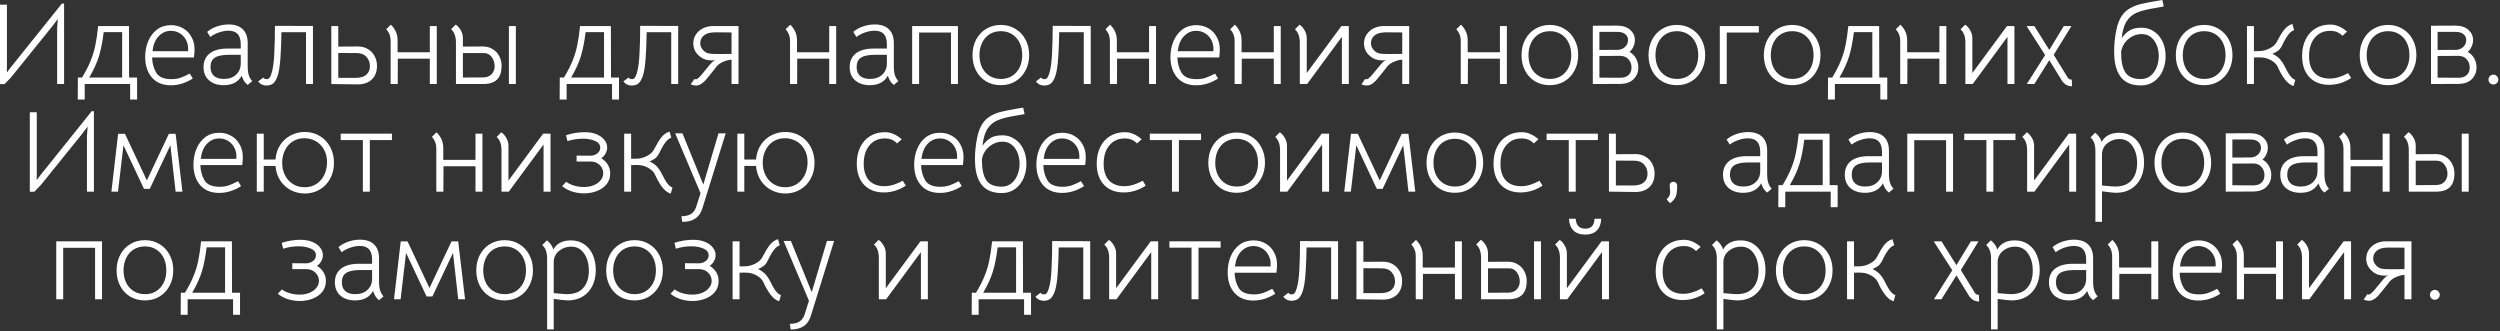 <?xml version="1.0" encoding="UTF-8"?> <svg xmlns="http://www.w3.org/2000/svg" width="604" height="80" viewBox="0 0 604 80" fill="none"><rect x="0" y="0" width="604" height="80" fill="#333333" stroke="none"/><path d="M15.483 20.3H13.803V6.804L13.971 4.592L12.515 6.496L2.659 18.704L1.091 20.328H-0.001V1.12H1.679V16.128L1.651 17.528L2.603 16.268L14.951 0.868H15.483V20.3ZM31.441 24.052V20.3H20.465V24.052H18.785L18.813 18.732H19.821C20.736 17.22 21.436 15.848 21.921 14.616C22.425 13.384 22.799 12.143 23.041 10.892C23.303 9.641 23.527 8.11 23.713 6.3H31.161L31.189 18.732H33.121V24.052H31.441ZM25.057 7.756C24.777 10.033 24.395 11.975 23.909 13.58C23.424 15.166 22.64 16.884 21.557 18.732H29.509V7.756H25.057ZM36.752 13.888C36.77 15.194 37.088 16.398 37.704 17.5C38.32 18.582 39.552 19.124 41.4 19.124C42.165 19.124 42.874 19.021 43.528 18.816C44.181 18.592 44.956 18.247 45.852 17.78L46.58 18.956C45.833 19.46 45.002 19.861 44.088 20.16C43.173 20.459 42.24 20.608 41.288 20.608C39.328 20.608 37.797 19.983 36.696 18.732C35.613 17.462 35.072 15.801 35.072 13.748C35.072 12.385 35.315 11.125 35.8 9.968C36.285 8.792 36.995 7.849 37.928 7.14C38.88 6.43 40.009 6.076 41.316 6.076C42.398 6.076 43.369 6.328 44.228 6.832C45.087 7.317 45.758 8.008 46.244 8.904C46.748 9.781 47 10.78 47 11.9C47 12.198 46.99 12.469 46.972 12.712C46.953 12.936 46.934 13.132 46.916 13.3L46.86 13.888H36.752ZM45.432 12.376C45.45 12.245 45.46 12.059 45.46 11.816C45.46 10.976 45.273 10.229 44.9 9.576C44.526 8.904 44.023 8.381 43.388 8.008C42.753 7.634 42.053 7.448 41.288 7.448C40.149 7.448 39.169 7.877 38.348 8.736C37.526 9.576 37.023 10.789 36.836 12.376H45.432ZM59.844 20.524C59.489 20.244 59.2 19.936 58.976 19.6C58.771 19.264 58.575 18.825 58.388 18.284C58.015 19.012 57.455 19.581 56.708 19.992C55.98 20.384 55.093 20.58 54.048 20.58C52.573 20.58 51.388 20.188 50.492 19.404C49.615 18.62 49.176 17.556 49.176 16.212C49.176 14.793 49.671 13.692 50.66 12.908C51.668 12.124 53.087 11.732 54.916 11.732H58.164V10.724C58.164 9.604 57.921 8.773 57.436 8.232C56.951 7.69 56.204 7.42 55.196 7.42C54.449 7.42 53.684 7.56 52.9 7.84C52.116 8.101 51.416 8.465 50.8 8.932L50.044 7.7C50.735 7.121 51.528 6.682 52.424 6.384C53.339 6.066 54.272 5.908 55.224 5.908C56.736 5.908 57.884 6.3 58.668 7.084C59.452 7.849 59.844 8.96 59.844 10.416V16.268C59.844 17.705 60.208 18.816 60.936 19.6L59.844 20.524ZM54.076 19.068C55.327 19.068 56.316 18.723 57.044 18.032C57.791 17.341 58.164 16.445 58.164 15.344V13.244H55.308C53.721 13.244 52.583 13.477 51.892 13.944C51.201 14.392 50.856 15.139 50.856 16.184C50.856 17.117 51.136 17.836 51.696 18.34C52.256 18.825 53.049 19.068 54.076 19.068ZM64.355 20.664C63.534 20.664 62.871 20.337 62.367 19.684L63.599 18.732C63.805 18.993 64.066 19.124 64.383 19.124C64.701 19.124 64.943 19.021 65.111 18.816C65.279 18.592 65.438 18.247 65.587 17.78C65.942 16.66 66.166 15.082 66.259 13.048C66.371 11.013 66.427 8.745 66.427 6.244L75.611 6.272V20.3H73.931V7.784H67.995C67.977 9.725 67.902 11.713 67.771 13.748C67.641 15.783 67.417 17.285 67.099 18.256C66.838 19.058 66.502 19.665 66.091 20.076C65.681 20.468 65.102 20.664 64.355 20.664ZM81.728 6.3V11.256L86.6 11.228C87.496 11.246 88.28 11.47 88.952 11.9C89.624 12.31 90.147 12.87 90.52 13.58C90.893 14.289 91.08 15.073 91.08 15.932C91.08 17.351 90.641 18.461 89.764 19.264C88.905 20.048 87.729 20.421 86.236 20.384L80.048 20.3V6.3H81.728ZM86.068 18.816C87.188 18.779 88.019 18.508 88.56 18.004C89.101 17.481 89.372 16.809 89.372 15.988C89.372 15.111 89.092 14.364 88.532 13.748C87.972 13.113 87.151 12.805 86.068 12.824L81.728 12.796V18.816H86.068ZM105.525 20.3H103.845V14.168H96.117L96.089 20.3H94.381V9.772C94.381 8.764 94.026 7.858 93.317 7.056L94.437 5.964C94.997 6.524 95.407 7.112 95.669 7.728C95.93 8.344 96.061 9.016 96.061 9.744V12.628H103.845V6.3H105.525V20.3ZM110.157 10.304C110.157 8.829 109.765 7.746 108.981 7.056L110.101 5.936C110.549 6.216 110.951 6.664 111.305 7.28C111.66 7.877 111.837 8.521 111.837 9.212V11.256L116.709 11.228C117.587 11.228 118.361 11.443 119.033 11.872C119.724 12.283 120.256 12.852 120.629 13.58C121.003 14.289 121.189 15.073 121.189 15.932C121.189 17.369 120.825 18.461 120.097 19.208C119.369 19.936 118.268 20.3 116.793 20.3H110.157V10.304ZM122.953 6.3H124.633V20.3H122.953V6.3ZM116.709 18.704C117.605 18.704 118.296 18.442 118.781 17.92C119.267 17.378 119.509 16.735 119.509 15.988C119.509 15.185 119.276 14.457 118.809 13.804C118.343 13.15 117.727 12.824 116.961 12.824H111.837V18.732L116.709 18.704ZM147.871 24.052V20.3H136.895V24.052H135.215L135.243 18.732H136.251C137.166 17.22 137.866 15.848 138.351 14.616C138.855 13.384 139.228 12.143 139.471 10.892C139.732 9.641 139.956 8.11 140.143 6.3H147.591L147.619 18.732H149.551V24.052H147.871ZM141.487 7.756C141.207 10.033 140.824 11.975 140.339 13.58C139.854 15.166 139.07 16.884 137.987 18.732H145.939V7.756H141.487ZM152.594 20.664C151.772 20.664 151.11 20.337 150.606 19.684L151.838 18.732C152.043 18.993 152.304 19.124 152.622 19.124C152.939 19.124 153.182 19.021 153.35 18.816C153.518 18.592 153.676 18.247 153.826 17.78C154.18 16.66 154.404 15.082 154.498 13.048C154.61 11.013 154.666 8.745 154.666 6.244L163.85 6.272V20.3H162.17V7.784H156.234C156.215 9.725 156.14 11.713 156.01 13.748C155.879 15.783 155.655 17.285 155.338 18.256C155.076 19.058 154.74 19.665 154.33 20.076C153.919 20.468 153.34 20.664 152.594 20.664ZM168.23 20.664C168.006 20.664 167.764 20.636 167.502 20.58C167.241 20.524 167.036 20.449 166.886 20.356L167.782 19.068C167.913 19.161 168.062 19.189 168.23 19.152C168.473 19.096 168.856 18.779 169.378 18.2C169.808 17.715 170.2 17.238 170.554 16.772C171.338 15.801 171.861 15.194 172.122 14.952C172.328 14.765 172.57 14.634 172.85 14.56C172.72 14.56 172.384 14.569 171.842 14.588C171.32 14.588 170.797 14.504 170.274 14.336C169.77 14.149 169.294 13.851 168.846 13.44C168.398 13.048 168.062 12.6 167.838 12.096C167.614 11.573 167.502 11.032 167.502 10.472C167.502 9.445 167.848 8.558 168.538 7.812C169.36 6.934 170.461 6.43 171.842 6.3H178.422V20.3H176.742V14.42C176.238 14.42 175.613 14.569 174.866 14.868C174.12 15.166 173.541 15.559 173.13 16.044L172.514 16.856C172.29 17.136 171.898 17.621 171.338 18.312C170.778 19.003 170.386 19.46 170.162 19.684C169.472 20.337 168.828 20.664 168.23 20.664ZM169.658 11.844C170.05 12.385 170.526 12.73 171.086 12.88C171.665 13.011 172.514 13.066 173.634 13.048L176.742 13.02V7.84L173.578 7.812C172.757 7.793 172.132 7.821 171.702 7.896C171.273 7.952 170.9 8.064 170.582 8.232C170.116 8.474 169.761 8.792 169.518 9.184C169.294 9.576 169.182 9.996 169.182 10.444C169.182 10.948 169.341 11.415 169.658 11.844ZM202.021 20.3H200.341V14.168H192.613L192.585 20.3H190.877V9.772C190.877 8.764 190.522 7.858 189.813 7.056L190.933 5.964C191.493 6.524 191.903 7.112 192.165 7.728C192.426 8.344 192.557 9.016 192.557 9.744V12.628H200.341V6.3H202.021V20.3ZM215.949 20.524C215.595 20.244 215.305 19.936 215.081 19.6C214.876 19.264 214.68 18.825 214.493 18.284C214.12 19.012 213.56 19.581 212.813 19.992C212.085 20.384 211.199 20.58 210.153 20.58C208.679 20.58 207.493 20.188 206.597 19.404C205.72 18.62 205.281 17.556 205.281 16.212C205.281 14.793 205.776 13.692 206.765 12.908C207.773 12.124 209.192 11.732 211.021 11.732H214.269V10.724C214.269 9.604 214.027 8.773 213.541 8.232C213.056 7.69 212.309 7.42 211.301 7.42C210.555 7.42 209.789 7.56 209.005 7.84C208.221 8.101 207.521 8.465 206.905 8.932L206.149 7.7C206.84 7.121 207.633 6.682 208.529 6.384C209.444 6.066 210.377 5.908 211.329 5.908C212.841 5.908 213.989 6.3 214.773 7.084C215.557 7.849 215.949 8.96 215.949 10.416V16.268C215.949 17.705 216.313 18.816 217.041 19.6L215.949 20.524ZM210.181 19.068C211.432 19.068 212.421 18.723 213.149 18.032C213.896 17.341 214.269 16.445 214.269 15.344V13.244H211.413C209.827 13.244 208.688 13.477 207.997 13.944C207.307 14.392 206.961 15.139 206.961 16.184C206.961 17.117 207.241 17.836 207.801 18.34C208.361 18.825 209.155 19.068 210.181 19.068ZM231.437 20.3H229.757V7.868H222.057V20.3H220.377V6.3H231.437V20.3ZM241.788 20.58C240.463 20.58 239.277 20.272 238.232 19.656C237.205 19.04 236.403 18.181 235.824 17.08C235.245 15.979 234.956 14.728 234.956 13.328C234.956 11.928 235.245 10.677 235.824 9.576C236.421 8.456 237.233 7.588 238.26 6.972C239.305 6.337 240.491 6.02 241.816 6.02C243.123 6.02 244.289 6.337 245.316 6.972C246.361 7.588 247.173 8.446 247.752 9.548C248.349 10.649 248.648 11.9 248.648 13.3C248.648 14.7 248.349 15.95 247.752 17.052C247.173 18.153 246.361 19.021 245.316 19.656C244.289 20.272 243.113 20.58 241.788 20.58ZM241.816 19.068C243.365 19.068 244.607 18.536 245.54 17.472C246.492 16.408 246.968 15.017 246.968 13.3C246.968 12.161 246.753 11.162 246.324 10.304C245.895 9.426 245.288 8.745 244.504 8.26C243.72 7.774 242.824 7.532 241.816 7.532C240.789 7.532 239.884 7.774 239.1 8.26C238.316 8.745 237.709 9.436 237.28 10.332C236.851 11.209 236.636 12.208 236.636 13.328C236.636 14.448 236.851 15.447 237.28 16.324C237.709 17.183 238.316 17.855 239.1 18.34C239.884 18.825 240.789 19.068 241.816 19.068ZM252.262 20.664C251.44 20.664 250.778 20.337 250.274 19.684L251.506 18.732C251.711 18.993 251.972 19.124 252.29 19.124C252.607 19.124 252.85 19.021 253.018 18.816C253.186 18.592 253.344 18.247 253.494 17.78C253.848 16.66 254.072 15.082 254.166 13.048C254.278 11.013 254.334 8.745 254.334 6.244L263.518 6.272V20.3H261.838V7.784H255.902C255.883 9.725 255.808 11.713 255.678 13.748C255.547 15.783 255.323 17.285 255.006 18.256C254.744 19.058 254.408 19.665 253.998 20.076C253.587 20.468 253.008 20.664 252.262 20.664ZM279.294 20.3H277.614V14.168H269.886L269.858 20.3H268.15V9.772C268.15 8.764 267.796 7.858 267.086 7.056L268.206 5.964C268.766 6.524 269.177 7.112 269.438 7.728C269.7 8.344 269.83 9.016 269.83 9.744V12.628H277.614V6.3H279.294V20.3ZM284.459 13.888C284.478 15.194 284.795 16.398 285.411 17.5C286.027 18.582 287.259 19.124 289.107 19.124C289.872 19.124 290.582 19.021 291.235 18.816C291.888 18.592 292.663 18.247 293.559 17.78L294.287 18.956C293.54 19.46 292.71 19.861 291.795 20.16C290.88 20.459 289.947 20.608 288.995 20.608C287.035 20.608 285.504 19.983 284.403 18.732C283.32 17.462 282.779 15.801 282.779 13.748C282.779 12.385 283.022 11.125 283.507 9.968C283.992 8.792 284.702 7.849 285.635 7.14C286.587 6.43 287.716 6.076 289.023 6.076C290.106 6.076 291.076 6.328 291.935 6.832C292.794 7.317 293.466 8.008 293.951 8.904C294.455 9.781 294.707 10.78 294.707 11.9C294.707 12.198 294.698 12.469 294.679 12.712C294.66 12.936 294.642 13.132 294.623 13.3L294.567 13.888H284.459ZM293.139 12.376C293.158 12.245 293.167 12.059 293.167 11.816C293.167 10.976 292.98 10.229 292.607 9.576C292.234 8.904 291.73 8.381 291.095 8.008C290.46 7.634 289.76 7.448 288.995 7.448C287.856 7.448 286.876 7.877 286.055 8.736C285.234 9.576 284.73 10.789 284.543 12.376H293.139ZM309.427 20.3H307.747V14.168H300.019L299.991 20.3H298.283V9.772C298.283 8.764 297.928 7.858 297.219 7.056L298.339 5.964C298.899 6.524 299.31 7.112 299.571 7.728C299.832 8.344 299.963 9.016 299.963 9.744V12.628H307.747V6.3H309.427V20.3ZM324.084 6.3H325.876V20.3H324.196V8.904L315.796 20.3H314.032V10.332C314.032 8.857 313.64 7.774 312.856 7.084L313.976 5.964C314.424 6.244 314.825 6.692 315.18 7.308C315.534 7.905 315.712 8.549 315.712 9.24V17.64L324.084 6.3ZM330.269 20.664C330.045 20.664 329.803 20.636 329.541 20.58C329.28 20.524 329.075 20.449 328.925 20.356L329.821 19.068C329.952 19.161 330.101 19.189 330.269 19.152C330.512 19.096 330.895 18.779 331.417 18.2C331.847 17.715 332.239 17.238 332.593 16.772C333.377 15.801 333.9 15.194 334.161 14.952C334.367 14.765 334.609 14.634 334.889 14.56C334.759 14.56 334.423 14.569 333.881 14.588C333.359 14.588 332.836 14.504 332.313 14.336C331.809 14.149 331.333 13.851 330.885 13.44C330.437 13.048 330.101 12.6 329.877 12.096C329.653 11.573 329.541 11.032 329.541 10.472C329.541 9.445 329.887 8.558 330.577 7.812C331.399 6.934 332.5 6.43 333.881 6.3H340.461V20.3H338.781V14.42C338.277 14.42 337.652 14.569 336.905 14.868C336.159 15.166 335.58 15.559 335.169 16.044L334.553 16.856C334.329 17.136 333.937 17.621 333.377 18.312C332.817 19.003 332.425 19.46 332.201 19.684C331.511 20.337 330.867 20.664 330.269 20.664ZM331.697 11.844C332.089 12.385 332.565 12.73 333.125 12.88C333.704 13.011 334.553 13.066 335.673 13.048L338.781 13.02V7.84L335.617 7.812C334.796 7.793 334.171 7.821 333.741 7.896C333.312 7.952 332.939 8.064 332.621 8.232C332.155 8.474 331.8 8.792 331.557 9.184C331.333 9.576 331.221 9.996 331.221 10.444C331.221 10.948 331.38 11.415 331.697 11.844ZM364.06 20.3H362.38V14.168H354.652L354.624 20.3H352.916V9.772C352.916 8.764 352.561 7.858 351.852 7.056L352.972 5.964C353.532 6.524 353.942 7.112 354.204 7.728C354.465 8.344 354.596 9.016 354.596 9.744V12.628H362.38V6.3H364.06V20.3ZM374.433 20.58C373.107 20.58 371.922 20.272 370.877 19.656C369.85 19.04 369.047 18.181 368.469 17.08C367.89 15.979 367.601 14.728 367.601 13.328C367.601 11.928 367.89 10.677 368.469 9.576C369.066 8.456 369.878 7.588 370.905 6.972C371.95 6.337 373.135 6.02 374.461 6.02C375.767 6.02 376.934 6.337 377.961 6.972C379.006 7.588 379.818 8.446 380.397 9.548C380.994 10.649 381.293 11.9 381.293 13.3C381.293 14.7 380.994 15.95 380.397 17.052C379.818 18.153 379.006 19.021 377.961 19.656C376.934 20.272 375.758 20.58 374.433 20.58ZM374.461 19.068C376.01 19.068 377.251 18.536 378.185 17.472C379.137 16.408 379.613 15.017 379.613 13.3C379.613 12.161 379.398 11.162 378.969 10.304C378.539 9.426 377.933 8.745 377.149 8.26C376.365 7.774 375.469 7.532 374.461 7.532C373.434 7.532 372.529 7.774 371.745 8.26C370.961 8.745 370.354 9.436 369.925 10.332C369.495 11.209 369.281 12.208 369.281 13.328C369.281 14.448 369.495 15.447 369.925 16.324C370.354 17.183 370.961 17.855 371.745 18.34C372.529 18.825 373.434 19.068 374.461 19.068ZM390.646 6.188C392.046 6.188 393.119 6.533 393.866 7.224C394.613 7.896 394.986 8.717 394.986 9.688C394.986 10.21 394.874 10.724 394.65 11.228C394.445 11.732 394.127 12.171 393.698 12.544C394.37 12.917 394.893 13.44 395.266 14.112C395.639 14.784 395.826 15.512 395.826 16.296C395.826 17.378 395.462 18.302 394.734 19.068C394.025 19.814 392.998 20.216 391.654 20.272L384.822 20.3V6.216L390.646 6.188ZM391.01 12.04C391.719 11.965 392.279 11.704 392.69 11.256C393.119 10.808 393.334 10.285 393.334 9.688C393.334 9.072 393.101 8.586 392.634 8.232C392.186 7.877 391.57 7.7 390.786 7.7H386.418V12.068L391.01 12.04ZM391.514 18.788C392.317 18.788 392.961 18.573 393.446 18.144C393.931 17.696 394.174 17.08 394.174 16.296C394.174 15.549 393.941 14.905 393.474 14.364C393.007 13.804 392.354 13.514 391.514 13.496L386.418 13.524V18.76L391.514 18.788ZM405.112 20.58C403.787 20.58 402.602 20.272 401.556 19.656C400.53 19.04 399.727 18.181 399.148 17.08C398.57 15.979 398.28 14.728 398.28 13.328C398.28 11.928 398.57 10.677 399.148 9.576C399.746 8.456 400.558 7.588 401.584 6.972C402.63 6.337 403.815 6.02 405.14 6.02C406.447 6.02 407.614 6.337 408.64 6.972C409.686 7.588 410.498 8.446 411.076 9.548C411.674 10.649 411.972 11.9 411.972 13.3C411.972 14.7 411.674 15.95 411.076 17.052C410.498 18.153 409.686 19.021 408.64 19.656C407.614 20.272 406.438 20.58 405.112 20.58ZM405.14 19.068C406.69 19.068 407.931 18.536 408.864 17.472C409.816 16.408 410.292 15.017 410.292 13.3C410.292 12.161 410.078 11.162 409.648 10.304C409.219 9.426 408.612 8.745 407.828 8.26C407.044 7.774 406.148 7.532 405.14 7.532C404.114 7.532 403.208 7.774 402.424 8.26C401.64 8.745 401.034 9.436 400.604 10.332C400.175 11.209 399.96 12.208 399.96 13.328C399.96 14.448 400.175 15.447 400.604 16.324C401.034 17.183 401.64 17.855 402.424 18.34C403.208 18.825 404.114 19.068 405.14 19.068ZM424.938 6.3V7.868H417.182V20.3H415.502V6.3H424.938ZM432.975 20.58C431.65 20.58 430.465 20.272 429.419 19.656C428.393 19.04 427.59 18.181 427.011 17.08C426.433 15.979 426.143 14.728 426.143 13.328C426.143 11.928 426.433 10.677 427.011 9.576C427.609 8.456 428.421 7.588 429.447 6.972C430.493 6.337 431.678 6.02 433.003 6.02C434.31 6.02 435.477 6.337 436.503 6.972C437.549 7.588 438.361 8.446 438.939 9.548C439.537 10.649 439.835 11.9 439.835 13.3C439.835 14.7 439.537 15.95 438.939 17.052C438.361 18.153 437.549 19.021 436.503 19.656C435.477 20.272 434.301 20.58 432.975 20.58ZM433.003 19.068C434.553 19.068 435.794 18.536 436.727 17.472C437.679 16.408 438.155 15.017 438.155 13.3C438.155 12.161 437.941 11.162 437.511 10.304C437.082 9.426 436.475 8.745 435.691 8.26C434.907 7.774 434.011 7.532 433.003 7.532C431.977 7.532 431.071 7.774 430.287 8.26C429.503 8.745 428.897 9.436 428.467 10.332C428.038 11.209 427.823 12.208 427.823 13.328C427.823 14.448 428.038 15.447 428.467 16.324C428.897 17.183 429.503 17.855 430.287 18.34C431.071 18.825 431.977 19.068 433.003 19.068ZM454.285 24.052V20.3H443.309V24.052H441.629L441.657 18.732H442.665C443.58 17.22 444.28 15.848 444.765 14.616C445.269 13.384 445.642 12.143 445.885 10.892C446.146 9.641 446.37 8.11 446.557 6.3H454.005L454.033 18.732H455.965V24.052H454.285ZM447.901 7.756C447.621 10.033 447.238 11.975 446.753 13.58C446.268 15.166 445.484 16.884 444.401 18.732H452.353V7.756H447.901ZM470.236 20.3H468.556V14.168H460.828L460.8 20.3H459.092V9.772C459.092 8.764 458.737 7.858 458.028 7.056L459.148 5.964C459.708 6.524 460.118 7.112 460.38 7.728C460.641 8.344 460.772 9.016 460.772 9.744V12.628H468.556V6.3H470.236V20.3ZM484.892 6.3H486.684V20.3H485.004V8.904L476.604 20.3H474.84V10.332C474.84 8.857 474.448 7.774 473.664 7.084L474.784 5.964C475.232 6.244 475.634 6.692 475.988 7.308C476.343 7.905 476.52 8.549 476.52 9.24V17.64L484.892 6.3ZM500.598 20.832C500.075 20.832 499.627 20.729 499.254 20.524C498.899 20.337 498.563 20.038 498.246 19.628L495.11 14.532L491.498 20.3H489.678L494.102 13.3L489.622 6.3H491.498L495.11 12.068L498.61 6.3H500.458L496.174 13.244L499.59 18.788C499.777 19.087 500.094 19.236 500.542 19.236L500.598 20.832ZM517.332 20.636C515.222 20.673 513.626 20.067 512.544 18.816C511.48 17.547 510.901 15.745 510.808 13.412C510.789 13.207 510.78 12.889 510.78 12.46C510.78 10.799 510.938 9.146 511.256 7.504C511.573 5.842 512.068 4.564 512.74 3.668C513.262 2.94 513.906 2.37 514.672 1.96C515.437 1.53 516.249 1.213 517.108 1.008C517.966 0.802 519.124 0.569 520.58 0.308C520.99 0.252 521.606 0.149 522.428 -0L522.764 1.568L520.692 1.932C518.844 2.23 517.388 2.594 516.324 3.024C515.278 3.453 514.438 4.153 513.804 5.124C513.188 6.076 512.786 7.438 512.6 9.212C513.216 8.353 513.878 7.718 514.588 7.308C515.297 6.897 516.23 6.692 517.388 6.692C518.452 6.673 519.422 6.953 520.3 7.532C521.196 8.092 521.905 8.894 522.428 9.94C522.95 10.985 523.212 12.198 523.212 13.58C523.212 14.831 522.978 15.997 522.512 17.08C522.045 18.144 521.364 19.003 520.468 19.656C519.572 20.309 518.526 20.636 517.332 20.636ZM517.22 19.096C518.134 19.096 518.918 18.834 519.572 18.312C520.225 17.77 520.72 17.08 521.056 16.24C521.392 15.381 521.56 14.476 521.56 13.524C521.56 12.609 521.401 11.751 521.084 10.948C520.766 10.145 520.3 9.492 519.684 8.988C519.068 8.484 518.321 8.232 517.444 8.232C516.38 8.213 515.381 8.549 514.448 9.24C513.533 9.93 512.917 10.808 512.6 11.872C512.506 12.133 512.46 12.413 512.46 12.712C512.46 14.84 512.805 16.436 513.496 17.5C514.205 18.564 515.446 19.096 517.22 19.096ZM532.507 20.58C531.181 20.58 529.996 20.272 528.951 19.656C527.924 19.04 527.121 18.181 526.543 17.08C525.964 15.979 525.675 14.728 525.675 13.328C525.675 11.928 525.964 10.677 526.543 9.576C527.14 8.456 527.952 7.588 528.979 6.972C530.024 6.337 531.209 6.02 532.535 6.02C533.841 6.02 535.008 6.337 536.035 6.972C537.08 7.588 537.892 8.446 538.471 9.548C539.068 10.649 539.367 11.9 539.367 13.3C539.367 14.7 539.068 15.95 538.471 17.052C537.892 18.153 537.08 19.021 536.035 19.656C535.008 20.272 533.832 20.58 532.507 20.58ZM532.535 19.068C534.084 19.068 535.325 18.536 536.259 17.472C537.211 16.408 537.687 15.017 537.687 13.3C537.687 12.161 537.472 11.162 537.043 10.304C536.613 9.426 536.007 8.745 535.223 8.26C534.439 7.774 533.543 7.532 532.535 7.532C531.508 7.532 530.603 7.774 529.819 8.26C529.035 8.745 528.428 9.436 527.999 10.332C527.569 11.209 527.355 12.208 527.355 13.328C527.355 14.448 527.569 15.447 527.999 16.324C528.428 17.183 529.035 17.855 529.819 18.34C530.603 18.825 531.508 19.068 532.535 19.068ZM544.548 6.3V12.348C544.716 12.348 545.006 12.348 545.416 12.348C545.827 12.348 546.135 12.338 546.34 12.32C546.564 12.283 546.798 12.236 547.04 12.18C547.619 12.049 548.179 11.816 548.72 11.48C549.28 11.144 549.7 10.742 549.98 10.276L550.372 9.576C550.839 8.661 551.296 7.905 551.744 7.308C552.398 6.486 553.098 5.982 553.844 5.796L554.264 7.28C553.779 7.41 553.303 7.784 552.836 8.4C552.482 8.866 552.155 9.389 551.856 9.968C551.576 10.546 551.399 10.901 551.324 11.032C551.044 11.573 550.736 11.975 550.4 12.236C550.064 12.497 549.607 12.749 549.028 12.992C549.831 13.402 550.438 13.841 550.848 14.308C551.259 14.774 551.595 15.269 551.856 15.792C552.379 16.837 552.79 17.584 553.088 18.032C553.611 18.76 554.096 19.18 554.544 19.292L554.124 20.776C553.21 20.515 552.36 19.768 551.576 18.536C551.352 18.2 551.138 17.845 550.932 17.472C550.746 17.08 550.624 16.828 550.568 16.716C550.344 16.212 550.148 15.848 549.98 15.624C549.626 15.176 549.14 14.793 548.524 14.476C547.908 14.159 547.32 13.972 546.76 13.916C546.462 13.879 546.032 13.86 545.472 13.86C545.043 13.86 544.735 13.869 544.548 13.888V20.3H542.868V6.3H544.548ZM562.74 20.496C560.706 20.496 559.1 19.87 557.924 18.62C556.767 17.369 556.188 15.661 556.188 13.496C556.188 12.002 556.468 10.687 557.028 9.548C557.588 8.39 558.382 7.504 559.408 6.888C560.435 6.253 561.62 5.936 562.964 5.936C563.711 5.936 564.402 6.076 565.036 6.356C565.69 6.617 566.362 7.046 567.052 7.644L565.932 8.652C565.503 8.222 565.055 7.914 564.588 7.728C564.14 7.541 563.599 7.448 562.964 7.448C561.415 7.448 560.174 8.008 559.24 9.128C558.326 10.229 557.868 11.713 557.868 13.58C557.868 15.297 558.298 16.632 559.156 17.584C560.034 18.517 561.275 18.984 562.88 18.984C564.243 18.984 565.718 18.545 567.304 17.668L568.032 18.844C567.267 19.366 566.418 19.777 565.484 20.076C564.57 20.356 563.655 20.496 562.74 20.496ZM576.94 20.58C575.615 20.58 574.43 20.272 573.384 19.656C572.358 19.04 571.555 18.181 570.976 17.08C570.398 15.979 570.108 14.728 570.108 13.328C570.108 11.928 570.398 10.677 570.976 9.576C571.574 8.456 572.386 7.588 573.412 6.972C574.458 6.337 575.643 6.02 576.968 6.02C578.275 6.02 579.442 6.337 580.468 6.972C581.514 7.588 582.326 8.446 582.904 9.548C583.502 10.649 583.8 11.9 583.8 13.3C583.8 14.7 583.502 15.95 582.904 17.052C582.326 18.153 581.514 19.021 580.468 19.656C579.442 20.272 578.266 20.58 576.94 20.58ZM576.968 19.068C578.518 19.068 579.759 18.536 580.692 17.472C581.644 16.408 582.12 15.017 582.12 13.3C582.12 12.161 581.906 11.162 581.476 10.304C581.047 9.426 580.44 8.745 579.656 8.26C578.872 7.774 577.976 7.532 576.968 7.532C575.942 7.532 575.036 7.774 574.252 8.26C573.468 8.745 572.862 9.436 572.432 10.332C572.003 11.209 571.788 12.208 571.788 13.328C571.788 14.448 572.003 15.447 572.432 16.324C572.862 17.183 573.468 17.855 574.252 18.34C575.036 18.825 575.942 19.068 576.968 19.068ZM593.154 6.188C594.554 6.188 595.627 6.533 596.374 7.224C597.121 7.896 597.494 8.717 597.494 9.688C597.494 10.21 597.382 10.724 597.158 11.228C596.953 11.732 596.635 12.171 596.206 12.544C596.878 12.917 597.401 13.44 597.774 14.112C598.147 14.784 598.334 15.512 598.334 16.296C598.334 17.378 597.97 18.302 597.242 19.068C596.533 19.814 595.506 20.216 594.162 20.272L587.33 20.3V6.216L593.154 6.188ZM593.518 12.04C594.227 11.965 594.787 11.704 595.198 11.256C595.627 10.808 595.842 10.285 595.842 9.688C595.842 9.072 595.609 8.586 595.142 8.232C594.694 7.877 594.078 7.7 593.294 7.7H588.926V12.068L593.518 12.04ZM594.022 18.788C594.825 18.788 595.469 18.573 595.954 18.144C596.439 17.696 596.682 17.08 596.682 16.296C596.682 15.549 596.449 14.905 595.982 14.364C595.515 13.804 594.862 13.514 594.022 13.496L588.926 13.524V18.76L594.022 18.788ZM602.397 20.412C602.08 20.412 601.8 20.3 601.557 20.076C601.333 19.833 601.221 19.553 601.221 19.236C601.221 18.9 601.333 18.62 601.557 18.396C601.8 18.153 602.08 18.032 602.397 18.032C602.733 18.032 603.013 18.153 603.237 18.396C603.48 18.62 603.601 18.9 603.601 19.236C603.601 19.553 603.48 19.833 603.237 20.076C603.013 20.3 602.733 20.412 602.397 20.412ZM22.688 46.3H21.008V32.804L21.176 30.592L19.72 32.496L9.864 44.704L8.296 46.328H7.204V27.12H8.884V42.128L8.856 43.528L9.808 42.268L22.156 26.868H22.688V46.3ZM28.538 32.328H30.19L35.482 43.584L40.802 32.328H42.426L44.078 46.3H42.426L41.166 35.1L36.182 45.628H34.782L29.826 35.1L28.51 46.3H26.914L28.538 32.328ZM48.414 39.888C48.433 41.194 48.75 42.398 49.366 43.5C49.982 44.583 51.214 45.124 53.062 45.124C53.827 45.124 54.537 45.021 55.19 44.816C55.843 44.592 56.618 44.246 57.514 43.78L58.242 44.956C57.495 45.46 56.665 45.861 55.75 46.16C54.835 46.459 53.902 46.608 52.95 46.608C50.99 46.608 49.459 45.983 48.358 44.732C47.275 43.462 46.734 41.801 46.734 39.748C46.734 38.385 46.977 37.125 47.462 35.968C47.947 34.792 48.657 33.849 49.59 33.14C50.542 32.431 51.671 32.076 52.978 32.076C54.061 32.076 55.031 32.328 55.89 32.832C56.749 33.317 57.421 34.008 57.906 34.904C58.41 35.781 58.662 36.78 58.662 37.9C58.662 38.199 58.653 38.469 58.634 38.712C58.615 38.936 58.597 39.132 58.578 39.3L58.522 39.888H48.414ZM57.094 38.376C57.113 38.245 57.122 38.059 57.122 37.816C57.122 36.976 56.935 36.229 56.562 35.576C56.189 34.904 55.685 34.381 55.05 34.008C54.415 33.635 53.715 33.448 52.95 33.448C51.811 33.448 50.831 33.877 50.01 34.736C49.189 35.576 48.685 36.789 48.498 38.376H57.094ZM73.634 46.748C72.495 46.748 71.403 46.496 70.358 45.992C69.331 45.469 68.473 44.713 67.782 43.724C67.091 42.716 66.681 41.502 66.55 40.084H63.722V46.3H62.042V32.3H63.722V38.544H66.55C66.681 37.125 67.082 35.921 67.754 34.932C68.445 33.924 69.303 33.168 70.33 32.664C71.375 32.141 72.467 31.88 73.606 31.88C74.969 31.88 76.191 32.206 77.274 32.86C78.357 33.513 79.197 34.409 79.794 35.548C80.391 36.687 80.69 37.956 80.69 39.356C80.69 40.775 80.382 42.044 79.766 43.164C79.169 44.284 78.329 45.161 77.246 45.796C76.182 46.431 74.978 46.748 73.634 46.748ZM73.606 45.236C74.689 45.236 75.631 44.974 76.434 44.452C77.255 43.91 77.89 43.182 78.338 42.268C78.786 41.334 79.01 40.298 79.01 39.16C79.01 37.965 78.749 36.929 78.226 36.052C77.722 35.175 77.05 34.512 76.21 34.064C75.37 33.616 74.483 33.392 73.55 33.392C72.486 33.392 71.543 33.653 70.722 34.176C69.919 34.68 69.294 35.389 68.846 36.304C68.398 37.2 68.174 38.208 68.174 39.328C68.174 40.429 68.398 41.428 68.846 42.324C69.294 43.22 69.929 43.929 70.75 44.452C71.571 44.974 72.523 45.236 73.606 45.236ZM87.666 33.84H82.318V32.3H94.694V33.84H89.346V46.3H87.666V33.84ZM116.558 46.3H114.878V40.168H107.15L107.122 46.3H105.414V35.772C105.414 34.764 105.059 33.858 104.35 33.056L105.47 31.964C106.03 32.524 106.441 33.112 106.702 33.728C106.963 34.344 107.094 35.016 107.094 35.744V38.628H114.878V32.3H116.558V46.3ZM131.215 32.3H133.007V46.3H131.327V34.904L122.927 46.3H121.163V36.332C121.163 34.857 120.771 33.775 119.987 33.084L121.107 31.964C121.555 32.244 121.956 32.692 122.311 33.308C122.665 33.905 122.843 34.549 122.843 35.24V43.64L131.215 32.3ZM141.096 46.72C140.125 46.72 139.164 46.571 138.212 46.272C137.279 45.973 136.476 45.535 135.804 44.956L136.812 43.92C137.204 44.256 137.801 44.554 138.604 44.816C139.407 45.059 140.228 45.18 141.068 45.18C141.964 45.18 142.767 45.031 143.476 44.732C144.185 44.433 144.736 44.032 145.128 43.528C145.539 43.024 145.744 42.464 145.744 41.848C145.744 41.083 145.455 40.42 144.876 39.86C144.316 39.3 143.569 39.02 142.636 39.02H139.304V37.592L142.608 37.62C143.28 37.62 143.849 37.433 144.316 37.06C144.783 36.687 145.016 36.229 145.016 35.688C145.016 34.941 144.587 34.391 143.728 34.036C142.869 33.681 141.927 33.504 140.9 33.504C139.575 33.504 138.305 33.7 137.092 34.092L136.756 32.664C138.249 32.178 139.761 31.936 141.292 31.936C142.431 31.936 143.401 32.113 144.204 32.468C145.025 32.822 145.641 33.28 146.052 33.84C146.481 34.4 146.696 34.997 146.696 35.632C146.696 36.154 146.556 36.658 146.276 37.144C146.015 37.611 145.679 37.965 145.268 38.208C145.996 38.693 146.528 39.225 146.864 39.804C147.219 40.383 147.405 41.054 147.424 41.82C147.443 42.865 147.153 43.761 146.556 44.508C145.959 45.236 145.175 45.786 144.204 46.16C143.233 46.533 142.197 46.72 141.096 46.72ZM152.48 32.3V38.348C152.648 38.348 152.937 38.348 153.348 38.348C153.759 38.348 154.067 38.339 154.272 38.32C154.496 38.282 154.729 38.236 154.972 38.18C155.551 38.049 156.111 37.816 156.652 37.48C157.212 37.144 157.632 36.742 157.912 36.276L158.304 35.576C158.771 34.661 159.228 33.905 159.676 33.308C160.329 32.486 161.029 31.983 161.776 31.796L162.196 33.28C161.711 33.41 161.235 33.784 160.768 34.4C160.413 34.867 160.087 35.389 159.788 35.968C159.508 36.547 159.331 36.901 159.256 37.032C158.976 37.573 158.668 37.974 158.332 38.236C157.996 38.497 157.539 38.749 156.96 38.992C157.763 39.403 158.369 39.841 158.78 40.308C159.191 40.775 159.527 41.269 159.788 41.792C160.311 42.837 160.721 43.584 161.02 44.032C161.543 44.76 162.028 45.18 162.476 45.292L162.056 46.776C161.141 46.514 160.292 45.768 159.508 44.536C159.284 44.2 159.069 43.845 158.864 43.472C158.677 43.08 158.556 42.828 158.5 42.716C158.276 42.212 158.08 41.848 157.912 41.624C157.557 41.176 157.072 40.793 156.456 40.476C155.84 40.158 155.252 39.972 154.692 39.916C154.393 39.879 153.964 39.86 153.404 39.86C152.975 39.86 152.667 39.869 152.48 39.888V46.3H150.8V32.3H152.48ZM164.631 52.236C165.676 52.236 166.469 52.04 167.011 51.648C167.272 51.48 167.505 51.246 167.711 50.948C167.916 50.668 168.075 50.35 168.187 49.996L169.251 46.664L163.119 32.216H164.883L169.923 44.592L173.591 32.216H175.327L169.643 50.5C169.307 51.508 168.756 52.273 167.991 52.796C167.188 53.337 166.133 53.608 164.827 53.608L164.631 52.236ZM189.736 46.748C188.597 46.748 187.505 46.496 186.46 45.992C185.433 45.469 184.574 44.713 183.884 43.724C183.193 42.716 182.782 41.502 182.652 40.084H179.824V46.3H178.144V32.3H179.824V38.544H182.652C182.782 37.125 183.184 35.921 183.856 34.932C184.546 33.924 185.405 33.168 186.432 32.664C187.477 32.141 188.569 31.88 189.708 31.88C191.07 31.88 192.293 32.206 193.376 32.86C194.458 33.513 195.298 34.409 195.896 35.548C196.493 36.687 196.792 37.956 196.792 39.356C196.792 40.775 196.484 42.044 195.868 43.164C195.27 44.284 194.43 45.161 193.348 45.796C192.284 46.431 191.08 46.748 189.736 46.748ZM189.708 45.236C190.79 45.236 191.733 44.974 192.536 44.452C193.357 43.91 193.992 43.182 194.44 42.268C194.888 41.334 195.112 40.298 195.112 39.16C195.112 37.965 194.85 36.929 194.328 36.052C193.824 35.175 193.152 34.512 192.312 34.064C191.472 33.616 190.585 33.392 189.652 33.392C188.588 33.392 187.645 33.653 186.824 34.176C186.021 34.68 185.396 35.389 184.948 36.304C184.5 37.2 184.276 38.208 184.276 39.328C184.276 40.429 184.5 41.428 184.948 42.324C185.396 43.22 186.03 43.929 186.852 44.452C187.673 44.974 188.625 45.236 189.708 45.236ZM213.547 46.496C211.512 46.496 209.907 45.87 208.731 44.62C207.574 43.369 206.995 41.661 206.995 39.496C206.995 38.002 207.275 36.687 207.835 35.548C208.395 34.391 209.188 33.504 210.215 32.888C211.242 32.253 212.427 31.936 213.771 31.936C214.518 31.936 215.208 32.076 215.843 32.356C216.496 32.617 217.168 33.047 217.859 33.644L216.739 34.652C216.31 34.222 215.862 33.914 215.395 33.728C214.947 33.541 214.406 33.448 213.771 33.448C212.222 33.448 210.98 34.008 210.047 35.128C209.132 36.229 208.675 37.713 208.675 39.58C208.675 41.297 209.104 42.632 209.963 43.584C210.84 44.517 212.082 44.984 213.687 44.984C215.05 44.984 216.524 44.545 218.111 43.668L218.839 44.844C218.074 45.367 217.224 45.777 216.291 46.076C215.376 46.356 214.462 46.496 213.547 46.496ZM222.539 39.888C222.558 41.194 222.875 42.398 223.491 43.5C224.107 44.583 225.339 45.124 227.187 45.124C227.952 45.124 228.662 45.021 229.315 44.816C229.968 44.592 230.743 44.246 231.639 43.78L232.367 44.956C231.62 45.46 230.79 45.861 229.875 46.16C228.96 46.459 228.027 46.608 227.075 46.608C225.115 46.608 223.584 45.983 222.483 44.732C221.4 43.462 220.859 41.801 220.859 39.748C220.859 38.385 221.102 37.125 221.587 35.968C222.072 34.792 222.782 33.849 223.715 33.14C224.667 32.431 225.796 32.076 227.103 32.076C228.186 32.076 229.156 32.328 230.015 32.832C230.874 33.317 231.546 34.008 232.031 34.904C232.535 35.781 232.787 36.78 232.787 37.9C232.787 38.199 232.778 38.469 232.759 38.712C232.74 38.936 232.722 39.132 232.703 39.3L232.647 39.888H222.539ZM231.219 38.376C231.238 38.245 231.247 38.059 231.247 37.816C231.247 36.976 231.06 36.229 230.687 35.576C230.314 34.904 229.81 34.381 229.175 34.008C228.54 33.635 227.84 33.448 227.075 33.448C225.936 33.448 224.956 33.877 224.135 34.736C223.314 35.576 222.81 36.789 222.623 38.376H231.219ZM242.103 46.636C239.994 46.673 238.398 46.066 237.315 44.816C236.251 43.547 235.672 41.745 235.579 39.412C235.56 39.206 235.551 38.889 235.551 38.46C235.551 36.798 235.71 35.147 236.027 33.504C236.344 31.843 236.839 30.564 237.511 29.668C238.034 28.94 238.678 28.37 239.443 27.96C240.208 27.53 241.02 27.213 241.879 27.008C242.738 26.802 243.895 26.569 245.351 26.308C245.762 26.252 246.378 26.149 247.199 26L247.535 27.568L245.463 27.932C243.615 28.23 242.159 28.595 241.095 29.024C240.05 29.453 239.21 30.153 238.575 31.124C237.959 32.076 237.558 33.438 237.371 35.212C237.987 34.353 238.65 33.718 239.359 33.308C240.068 32.897 241.002 32.692 242.159 32.692C243.223 32.673 244.194 32.953 245.071 33.532C245.967 34.092 246.676 34.895 247.199 35.94C247.722 36.985 247.983 38.199 247.983 39.58C247.983 40.831 247.75 41.997 247.283 43.08C246.816 44.144 246.135 45.002 245.239 45.656C244.343 46.309 243.298 46.636 242.103 46.636ZM241.991 45.096C242.906 45.096 243.69 44.834 244.343 44.312C244.996 43.77 245.491 43.08 245.827 42.24C246.163 41.381 246.331 40.476 246.331 39.524C246.331 38.609 246.172 37.751 245.855 36.948C245.538 36.145 245.071 35.492 244.455 34.988C243.839 34.484 243.092 34.232 242.215 34.232C241.151 34.213 240.152 34.549 239.219 35.24C238.304 35.931 237.688 36.808 237.371 37.872C237.278 38.133 237.231 38.413 237.231 38.712C237.231 40.84 237.576 42.436 238.267 43.5C238.976 44.564 240.218 45.096 241.991 45.096ZM252.07 39.888C252.089 41.194 252.406 42.398 253.022 43.5C253.638 44.583 254.87 45.124 256.718 45.124C257.484 45.124 258.193 45.021 258.846 44.816C259.5 44.592 260.274 44.246 261.17 43.78L261.898 44.956C261.152 45.46 260.321 45.861 259.406 46.16C258.492 46.459 257.558 46.608 256.606 46.608C254.646 46.608 253.116 45.983 252.014 44.732C250.932 43.462 250.39 41.801 250.39 39.748C250.39 38.385 250.633 37.125 251.118 35.968C251.604 34.792 252.313 33.849 253.246 33.14C254.198 32.431 255.328 32.076 256.634 32.076C257.717 32.076 258.688 32.328 259.546 32.832C260.405 33.317 261.077 34.008 261.562 34.904C262.066 35.781 262.318 36.78 262.318 37.9C262.318 38.199 262.309 38.469 262.29 38.712C262.272 38.936 262.253 39.132 262.234 39.3L262.178 39.888H252.07ZM260.75 38.376C260.769 38.245 260.778 38.059 260.778 37.816C260.778 36.976 260.592 36.229 260.218 35.576C259.845 34.904 259.341 34.381 258.706 34.008C258.072 33.635 257.372 33.448 256.606 33.448C255.468 33.448 254.488 33.877 253.666 34.736C252.845 35.576 252.341 36.789 252.154 38.376H260.75ZM271.516 46.496C269.481 46.496 267.876 45.87 266.7 44.62C265.542 43.369 264.964 41.661 264.964 39.496C264.964 38.002 265.244 36.687 265.804 35.548C266.364 34.391 267.157 33.504 268.184 32.888C269.21 32.253 270.396 31.936 271.74 31.936C272.486 31.936 273.177 32.076 273.812 32.356C274.465 32.617 275.137 33.047 275.828 33.644L274.708 34.652C274.278 34.222 273.83 33.914 273.364 33.728C272.916 33.541 272.374 33.448 271.74 33.448C270.19 33.448 268.949 34.008 268.016 35.128C267.101 36.229 266.644 37.713 266.644 39.58C266.644 41.297 267.073 42.632 267.932 43.584C268.809 44.517 270.05 44.984 271.656 44.984C273.018 44.984 274.493 44.545 276.08 43.668L276.808 44.844C276.042 45.367 275.193 45.777 274.26 46.076C273.345 46.356 272.43 46.496 271.516 46.496ZM283.146 33.84H277.798V32.3H290.174V33.84H284.826V46.3H283.146V33.84ZM298.759 46.58C297.433 46.58 296.248 46.272 295.203 45.656C294.176 45.04 293.373 44.181 292.795 43.08C292.216 41.978 291.927 40.728 291.927 39.328C291.927 37.928 292.216 36.677 292.795 35.576C293.392 34.456 294.204 33.588 295.231 32.972C296.276 32.337 297.461 32.02 298.787 32.02C300.093 32.02 301.26 32.337 302.287 32.972C303.332 33.588 304.144 34.447 304.723 35.548C305.32 36.649 305.619 37.9 305.619 39.3C305.619 40.7 305.32 41.95 304.723 43.052C304.144 44.153 303.332 45.021 302.287 45.656C301.26 46.272 300.084 46.58 298.759 46.58ZM298.787 45.068C300.336 45.068 301.577 44.536 302.511 43.472C303.463 42.408 303.939 41.017 303.939 39.3C303.939 38.161 303.724 37.163 303.295 36.304C302.865 35.426 302.259 34.745 301.475 34.26C300.691 33.775 299.795 33.532 298.787 33.532C297.76 33.532 296.855 33.775 296.071 34.26C295.287 34.745 294.68 35.436 294.251 36.332C293.821 37.209 293.607 38.208 293.607 39.328C293.607 40.448 293.821 41.447 294.251 42.324C294.68 43.182 295.287 43.855 296.071 44.34C296.855 44.825 297.76 45.068 298.787 45.068ZM319.312 32.3H321.104V46.3H319.424V34.904L311.024 46.3H309.26V36.332C309.26 34.857 308.868 33.775 308.084 33.084L309.204 31.964C309.652 32.244 310.054 32.692 310.408 33.308C310.763 33.905 310.94 34.549 310.94 35.24V43.64L319.312 32.3ZM326.394 32.328H328.046L333.338 43.584L338.658 32.328H340.282L341.934 46.3H340.282L339.022 35.1L334.038 45.628H332.638L327.682 35.1L326.366 46.3H324.77L326.394 32.328ZM351.477 46.58C350.152 46.58 348.967 46.272 347.921 45.656C346.895 45.04 346.092 44.181 345.513 43.08C344.935 41.978 344.645 40.728 344.645 39.328C344.645 37.928 344.935 36.677 345.513 35.576C346.111 34.456 346.923 33.588 347.949 32.972C348.995 32.337 350.18 32.02 351.505 32.02C352.812 32.02 353.979 32.337 355.005 32.972C356.051 33.588 356.863 34.447 357.441 35.548C358.039 36.649 358.337 37.9 358.337 39.3C358.337 40.7 358.039 41.95 357.441 43.052C356.863 44.153 356.051 45.021 355.005 45.656C353.979 46.272 352.803 46.58 351.477 46.58ZM351.505 45.068C353.055 45.068 354.296 44.536 355.229 43.472C356.181 42.408 356.657 41.017 356.657 39.3C356.657 38.161 356.443 37.163 356.013 36.304C355.584 35.426 354.977 34.745 354.193 34.26C353.409 33.775 352.513 33.532 351.505 33.532C350.479 33.532 349.573 33.775 348.789 34.26C348.005 34.745 347.399 35.436 346.969 36.332C346.54 37.209 346.325 38.208 346.325 39.328C346.325 40.448 346.54 41.447 346.969 42.324C347.399 43.182 348.005 43.855 348.789 44.34C349.573 44.825 350.479 45.068 351.505 45.068ZM367.383 46.496C365.348 46.496 363.743 45.87 362.567 44.62C361.41 43.369 360.831 41.661 360.831 39.496C360.831 38.002 361.111 36.687 361.671 35.548C362.231 34.391 363.024 33.504 364.051 32.888C365.078 32.253 366.263 31.936 367.607 31.936C368.354 31.936 369.044 32.076 369.679 32.356C370.332 32.617 371.004 33.047 371.695 33.644L370.575 34.652C370.146 34.222 369.698 33.914 369.231 33.728C368.783 33.541 368.242 33.448 367.607 33.448C366.058 33.448 364.816 34.008 363.883 35.128C362.968 36.229 362.511 37.713 362.511 39.58C362.511 41.297 362.94 42.632 363.799 43.584C364.676 44.517 365.918 44.984 367.523 44.984C368.886 44.984 370.36 44.545 371.947 43.668L372.675 44.844C371.91 45.367 371.06 45.777 370.127 46.076C369.212 46.356 368.298 46.496 367.383 46.496ZM379.013 33.84H373.665V32.3H386.041V33.84H380.693V46.3H379.013V33.84ZM390.398 32.3V37.256L395.27 37.228C396.166 37.246 396.95 37.471 397.622 37.9C398.294 38.31 398.817 38.87 399.19 39.58C399.563 40.289 399.75 41.073 399.75 41.932C399.75 43.35 399.311 44.461 398.434 45.264C397.575 46.048 396.399 46.421 394.906 46.384L388.718 46.3V32.3H390.398ZM394.738 44.816C395.858 44.779 396.689 44.508 397.23 44.004C397.771 43.481 398.042 42.809 398.042 41.988C398.042 41.111 397.762 40.364 397.202 39.748C396.642 39.113 395.821 38.805 394.738 38.824L390.398 38.796V44.816H394.738ZM402.659 48.176C403.051 47.784 403.303 47.41 403.415 47.056C403.471 46.832 403.499 46.58 403.499 46.3C403.499 46.076 403.48 45.815 403.443 45.516C403.424 45.217 403.405 44.993 403.387 44.844C403.387 44.564 403.471 44.34 403.639 44.172C403.807 44.004 404.031 43.92 404.311 43.92C404.591 43.92 404.805 44.013 404.955 44.2C405.123 44.386 405.207 44.601 405.207 44.844C405.207 45.478 405.179 45.992 405.123 46.384C405.085 46.794 405.001 47.158 404.871 47.476C404.647 48.036 404.18 48.577 403.471 49.1L402.659 48.176ZM426.947 46.524C426.593 46.244 426.303 45.936 426.079 45.6C425.874 45.264 425.678 44.825 425.491 44.284C425.118 45.012 424.558 45.581 423.811 45.992C423.083 46.384 422.197 46.58 421.151 46.58C419.677 46.58 418.491 46.188 417.595 45.404C416.718 44.62 416.279 43.556 416.279 42.212C416.279 40.793 416.774 39.692 417.763 38.908C418.771 38.124 420.19 37.732 422.019 37.732H425.267V36.724C425.267 35.604 425.025 34.773 424.539 34.232C424.054 33.691 423.307 33.42 422.299 33.42C421.553 33.42 420.787 33.56 420.003 33.84C419.219 34.101 418.519 34.465 417.903 34.932L417.147 33.7C417.838 33.121 418.631 32.682 419.527 32.384C420.442 32.066 421.375 31.908 422.327 31.908C423.839 31.908 424.987 32.3 425.771 33.084C426.555 33.849 426.947 34.96 426.947 36.416V42.268C426.947 43.705 427.311 44.816 428.039 45.6L426.947 46.524ZM421.179 45.068C422.43 45.068 423.419 44.722 424.147 44.032C424.894 43.341 425.267 42.445 425.267 41.344V39.244H422.411C420.825 39.244 419.686 39.477 418.995 39.944C418.305 40.392 417.959 41.139 417.959 42.184C417.959 43.117 418.239 43.836 418.799 44.34C419.359 44.825 420.153 45.068 421.179 45.068ZM442.295 50.052V46.3H431.319V50.052H429.639L429.667 44.732H430.675C431.589 43.22 432.289 41.848 432.775 40.616C433.279 39.384 433.652 38.142 433.895 36.892C434.156 35.641 434.38 34.111 434.567 32.3H442.015L442.043 44.732H443.975V50.052H442.295ZM435.911 33.756C435.631 36.033 435.248 37.974 434.763 39.58C434.277 41.166 433.493 42.884 432.411 44.732H440.363V33.756H435.911ZM456.369 46.524C456.015 46.244 455.725 45.936 455.501 45.6C455.296 45.264 455.1 44.825 454.913 44.284C454.54 45.012 453.98 45.581 453.233 45.992C452.505 46.384 451.619 46.58 450.573 46.58C449.099 46.58 447.913 46.188 447.017 45.404C446.14 44.62 445.701 43.556 445.701 42.212C445.701 40.793 446.196 39.692 447.185 38.908C448.193 38.124 449.612 37.732 451.441 37.732H454.689V36.724C454.689 35.604 454.447 34.773 453.961 34.232C453.476 33.691 452.729 33.42 451.721 33.42C450.975 33.42 450.209 33.56 449.425 33.84C448.641 34.101 447.941 34.465 447.325 34.932L446.569 33.7C447.26 33.121 448.053 32.682 448.949 32.384C449.864 32.066 450.797 31.908 451.749 31.908C453.261 31.908 454.409 32.3 455.193 33.084C455.977 33.849 456.369 34.96 456.369 36.416V42.268C456.369 43.705 456.733 44.816 457.461 45.6L456.369 46.524ZM450.601 45.068C451.852 45.068 452.841 44.722 453.569 44.032C454.316 43.341 454.689 42.445 454.689 41.344V39.244H451.833C450.247 39.244 449.108 39.477 448.417 39.944C447.727 40.392 447.381 41.139 447.381 42.184C447.381 43.117 447.661 43.836 448.221 44.34C448.781 44.825 449.575 45.068 450.601 45.068ZM471.857 46.3H470.177V33.868H462.477V46.3H460.797V32.3H471.857V46.3ZM479.912 33.84H474.564V32.3H486.94V33.84H481.592V46.3H479.912V33.84ZM499.808 32.3H501.6V46.3H499.92V34.904L491.52 46.3H489.756V36.332C489.756 34.857 489.364 33.775 488.58 33.084L489.7 31.964C490.148 32.244 490.55 32.692 490.904 33.308C491.259 33.905 491.436 34.549 491.436 35.24V43.64L499.808 32.3ZM511.986 32.076C513.274 32.076 514.366 32.403 515.262 33.056C516.177 33.691 516.858 34.549 517.306 35.632C517.773 36.715 518.006 37.919 518.006 39.244C518.006 40.681 517.735 41.95 517.194 43.052C516.653 44.153 515.869 45.021 514.842 45.656C513.815 46.272 512.593 46.58 511.174 46.58C510.707 46.58 509.597 46.459 507.842 46.216V53.58H506.246V36.444C506.246 34.969 505.854 33.886 505.07 33.196L506.19 32.076C506.507 32.3 506.815 32.608 507.114 33C507.413 33.392 507.627 33.821 507.758 34.288C508.561 32.813 509.97 32.076 511.986 32.076ZM511.034 45.068C512.789 45.068 514.105 44.564 514.982 43.556C515.878 42.529 516.326 41.139 516.326 39.384C516.326 37.722 515.943 36.341 515.178 35.24C514.431 34.139 513.386 33.588 512.042 33.588C510.978 33.588 510.026 33.914 509.186 34.568C508.365 35.221 507.917 36.071 507.842 37.116V44.816C509.559 44.984 510.623 45.068 511.034 45.068ZM527.352 46.58C526.027 46.58 524.842 46.272 523.796 45.656C522.77 45.04 521.967 44.181 521.388 43.08C520.81 41.978 520.52 40.728 520.52 39.328C520.52 37.928 520.81 36.677 521.388 35.576C521.986 34.456 522.798 33.588 523.824 32.972C524.87 32.337 526.055 32.02 527.38 32.02C528.687 32.02 529.854 32.337 530.88 32.972C531.926 33.588 532.738 34.447 533.316 35.548C533.914 36.649 534.212 37.9 534.212 39.3C534.212 40.7 533.914 41.95 533.316 43.052C532.738 44.153 531.926 45.021 530.88 45.656C529.854 46.272 528.678 46.58 527.352 46.58ZM527.38 45.068C528.93 45.068 530.171 44.536 531.104 43.472C532.056 42.408 532.532 41.017 532.532 39.3C532.532 38.161 532.318 37.163 531.888 36.304C531.459 35.426 530.852 34.745 530.068 34.26C529.284 33.775 528.388 33.532 527.38 33.532C526.354 33.532 525.448 33.775 524.664 34.26C523.88 34.745 523.274 35.436 522.844 36.332C522.415 37.209 522.2 38.208 522.2 39.328C522.2 40.448 522.415 41.447 522.844 42.324C523.274 43.182 523.88 43.855 524.664 44.34C525.448 44.825 526.354 45.068 527.38 45.068ZM543.566 32.188C544.966 32.188 546.039 32.533 546.786 33.224C547.533 33.896 547.906 34.717 547.906 35.688C547.906 36.211 547.794 36.724 547.57 37.228C547.365 37.732 547.047 38.17 546.618 38.544C547.29 38.917 547.813 39.44 548.186 40.112C548.559 40.784 548.746 41.512 548.746 42.296C548.746 43.379 548.382 44.303 547.654 45.068C546.945 45.815 545.918 46.216 544.574 46.272L537.742 46.3V32.216L543.566 32.188ZM543.93 38.04C544.639 37.965 545.199 37.704 545.61 37.256C546.039 36.808 546.254 36.285 546.254 35.688C546.254 35.072 546.021 34.587 545.554 34.232C545.106 33.877 544.49 33.7 543.706 33.7H539.338V38.068L543.93 38.04ZM544.434 44.788C545.237 44.788 545.881 44.573 546.366 44.144C546.851 43.696 547.094 43.08 547.094 42.296C547.094 41.549 546.861 40.905 546.394 40.364C545.927 39.804 545.274 39.514 544.434 39.496L539.338 39.524V44.76L544.434 44.788ZM561.588 46.524C561.233 46.244 560.944 45.936 560.72 45.6C560.515 45.264 560.319 44.825 560.132 44.284C559.759 45.012 559.199 45.581 558.452 45.992C557.724 46.384 556.837 46.58 555.792 46.58C554.317 46.58 553.132 46.188 552.236 45.404C551.359 44.62 550.92 43.556 550.92 42.212C550.92 40.793 551.415 39.692 552.404 38.908C553.412 38.124 554.831 37.732 556.66 37.732H559.908V36.724C559.908 35.604 559.665 34.773 559.18 34.232C558.695 33.691 557.948 33.42 556.94 33.42C556.193 33.42 555.428 33.56 554.644 33.84C553.86 34.101 553.16 34.465 552.544 34.932L551.788 33.7C552.479 33.121 553.272 32.682 554.168 32.384C555.083 32.066 556.016 31.908 556.968 31.908C558.48 31.908 559.628 32.3 560.412 33.084C561.196 33.849 561.588 34.96 561.588 36.416V42.268C561.588 43.705 561.952 44.816 562.68 45.6L561.588 46.524ZM555.82 45.068C557.071 45.068 558.06 44.722 558.788 44.032C559.535 43.341 559.908 42.445 559.908 41.344V39.244H557.052C555.465 39.244 554.327 39.477 553.636 39.944C552.945 40.392 552.6 41.139 552.6 42.184C552.6 43.117 552.88 43.836 553.44 44.34C554 44.825 554.793 45.068 555.82 45.068ZM577.327 46.3H575.647V40.168H567.919L567.891 46.3H566.183V35.772C566.183 34.764 565.829 33.858 565.119 33.056L566.239 31.964C566.799 32.524 567.21 33.112 567.471 33.728C567.733 34.344 567.863 35.016 567.863 35.744V38.628H575.647V32.3H577.327V46.3ZM581.96 36.304C581.96 34.829 581.568 33.746 580.784 33.056L581.904 31.936C582.352 32.216 582.753 32.664 583.108 33.28C583.463 33.877 583.64 34.521 583.64 35.212V37.256L588.512 37.228C589.389 37.228 590.164 37.443 590.836 37.872C591.527 38.282 592.059 38.852 592.432 39.58C592.805 40.289 592.992 41.073 592.992 41.932C592.992 43.369 592.628 44.461 591.9 45.208C591.172 45.936 590.071 46.3 588.596 46.3H581.96V36.304ZM594.756 32.3H596.436V46.3H594.756V32.3ZM588.512 44.704C589.408 44.704 590.099 44.443 590.584 43.92C591.069 43.379 591.312 42.734 591.312 41.988C591.312 41.185 591.079 40.457 590.612 39.804C590.145 39.151 589.529 38.824 588.764 38.824H583.64V44.732L588.512 44.704ZM24.65 72.3H22.97V59.868H15.27V72.3H13.59V58.3H24.65V72.3ZM35.001 72.58C33.675 72.58 32.49 72.272 31.445 71.656C30.418 71.04 29.616 70.181 29.037 69.08C28.458 67.978 28.169 66.728 28.169 65.328C28.169 63.928 28.458 62.677 29.037 61.576C29.634 60.456 30.446 59.588 31.473 58.972C32.518 58.337 33.703 58.02 35.029 58.02C36.336 58.02 37.502 58.337 38.529 58.972C39.574 59.588 40.386 60.447 40.965 61.548C41.562 62.649 41.861 63.9 41.861 65.3C41.861 66.7 41.562 67.951 40.965 69.052C40.386 70.153 39.574 71.021 38.529 71.656C37.502 72.272 36.326 72.58 35.001 72.58ZM35.029 71.068C36.578 71.068 37.819 70.536 38.753 69.472C39.705 68.408 40.181 67.017 40.181 65.3C40.181 64.161 39.966 63.163 39.537 62.304C39.108 61.426 38.501 60.745 37.717 60.26C36.933 59.775 36.037 59.532 35.029 59.532C34.002 59.532 33.097 59.775 32.313 60.26C31.529 60.745 30.922 61.436 30.493 62.332C30.064 63.209 29.849 64.208 29.849 65.328C29.849 66.448 30.064 67.447 30.493 68.324C30.922 69.183 31.529 69.855 32.313 70.34C33.097 70.825 34.002 71.068 35.029 71.068ZM56.31 76.052V72.3H45.334V76.052H43.654L43.682 70.732H44.69C45.605 69.22 46.305 67.848 46.79 66.616C47.294 65.384 47.668 64.142 47.91 62.892C48.172 61.641 48.396 60.111 48.582 58.3H56.03L56.058 70.732H57.99V76.052H56.31ZM49.926 59.756C49.646 62.033 49.264 63.974 48.778 65.58C48.293 67.166 47.509 68.884 46.426 70.732H54.378V59.756H49.926ZM72.409 72.72C71.438 72.72 70.477 72.57 69.525 72.272C68.591 71.973 67.789 71.534 67.117 70.956L68.125 69.92C68.517 70.256 69.114 70.555 69.917 70.816C70.719 71.058 71.541 71.18 72.381 71.18C73.277 71.18 74.079 71.031 74.789 70.732C75.498 70.433 76.049 70.032 76.441 69.528C76.851 69.024 77.057 68.464 77.057 67.848C77.057 67.082 76.767 66.42 76.189 65.86C75.629 65.3 74.882 65.02 73.949 65.02H70.617V63.592L73.921 63.62C74.593 63.62 75.162 63.433 75.629 63.06C76.095 62.687 76.329 62.229 76.329 61.688C76.329 60.941 75.899 60.391 75.041 60.036C74.182 59.681 73.239 59.504 72.213 59.504C70.887 59.504 69.618 59.7 68.405 60.092L68.069 58.664C69.562 58.178 71.074 57.936 72.605 57.936C73.743 57.936 74.714 58.113 75.517 58.468C76.338 58.822 76.954 59.28 77.365 59.84C77.794 60.4 78.009 60.997 78.009 61.632C78.009 62.154 77.869 62.658 77.589 63.144C77.327 63.611 76.991 63.965 76.581 64.208C77.309 64.693 77.841 65.225 78.177 65.804C78.531 66.382 78.718 67.055 78.737 67.82C78.755 68.865 78.466 69.761 77.869 70.508C77.271 71.236 76.487 71.787 75.517 72.16C74.546 72.533 73.51 72.72 72.409 72.72ZM91.576 72.524C91.222 72.244 90.932 71.936 90.708 71.6C90.503 71.264 90.307 70.825 90.12 70.284C89.747 71.012 89.187 71.581 88.44 71.992C87.712 72.384 86.826 72.58 85.78 72.58C84.306 72.58 83.12 72.188 82.224 71.404C81.347 70.62 80.908 69.556 80.908 68.212C80.908 66.793 81.403 65.692 82.392 64.908C83.4 64.124 84.819 63.732 86.648 63.732H89.896V62.724C89.896 61.604 89.654 60.773 89.168 60.232C88.683 59.691 87.936 59.42 86.928 59.42C86.182 59.42 85.416 59.56 84.632 59.84C83.848 60.101 83.148 60.465 82.532 60.932L81.776 59.7C82.467 59.121 83.26 58.682 84.156 58.384C85.071 58.066 86.004 57.908 86.956 57.908C88.468 57.908 89.616 58.3 90.4 59.084C91.184 59.849 91.576 60.96 91.576 62.416V68.268C91.576 69.705 91.94 70.816 92.668 71.6L91.576 72.524ZM85.808 71.068C87.059 71.068 88.048 70.722 88.776 70.032C89.523 69.341 89.896 68.445 89.896 67.344V65.244H87.04C85.454 65.244 84.315 65.477 83.624 65.944C82.934 66.392 82.588 67.138 82.588 68.184C82.588 69.117 82.868 69.836 83.428 70.34C83.988 70.825 84.782 71.068 85.808 71.068ZM96.816 58.328H98.468L103.76 69.584L109.08 58.328H110.704L112.356 72.3H110.704L109.444 61.1L104.46 71.628H103.06L98.104 61.1L96.788 72.3H95.192L96.816 58.328ZM121.899 72.58C120.574 72.58 119.389 72.272 118.343 71.656C117.317 71.04 116.514 70.181 115.935 69.08C115.357 67.978 115.067 66.728 115.067 65.328C115.067 63.928 115.357 62.677 115.935 61.576C116.533 60.456 117.345 59.588 118.371 58.972C119.417 58.337 120.602 58.02 121.927 58.02C123.234 58.02 124.401 58.337 125.427 58.972C126.473 59.588 127.285 60.447 127.863 61.548C128.461 62.649 128.759 63.9 128.759 65.3C128.759 66.7 128.461 67.951 127.863 69.052C127.285 70.153 126.473 71.021 125.427 71.656C124.401 72.272 123.225 72.58 121.899 72.58ZM121.927 71.068C123.477 71.068 124.718 70.536 125.651 69.472C126.603 68.408 127.079 67.017 127.079 65.3C127.079 64.161 126.865 63.163 126.435 62.304C126.006 61.426 125.399 60.745 124.615 60.26C123.831 59.775 122.935 59.532 121.927 59.532C120.901 59.532 119.995 59.775 119.211 60.26C118.427 60.745 117.821 61.436 117.391 62.332C116.962 63.209 116.747 64.208 116.747 65.328C116.747 66.448 116.962 67.447 117.391 68.324C117.821 69.183 118.427 69.855 119.211 70.34C119.995 70.825 120.901 71.068 121.927 71.068ZM137.923 58.076C139.211 58.076 140.303 58.403 141.199 59.056C142.114 59.691 142.795 60.549 143.243 61.632C143.71 62.715 143.943 63.919 143.943 65.244C143.943 66.681 143.673 67.951 143.131 69.052C142.59 70.153 141.806 71.021 140.779 71.656C139.753 72.272 138.53 72.58 137.111 72.58C136.645 72.58 135.534 72.459 133.779 72.216V79.58H132.183V62.444C132.183 60.969 131.791 59.886 131.007 59.196L132.127 58.076C132.445 58.3 132.753 58.608 133.051 59C133.35 59.392 133.565 59.821 133.695 60.288C134.498 58.813 135.907 58.076 137.923 58.076ZM136.971 71.068C138.726 71.068 140.042 70.564 140.919 69.556C141.815 68.529 142.263 67.138 142.263 65.384C142.263 63.722 141.881 62.341 141.115 61.24C140.369 60.139 139.323 59.588 137.979 59.588C136.915 59.588 135.963 59.914 135.123 60.568C134.302 61.221 133.854 62.071 133.779 63.116V70.816C135.497 70.984 136.561 71.068 136.971 71.068ZM153.29 72.58C151.965 72.58 150.779 72.272 149.734 71.656C148.707 71.04 147.905 70.181 147.326 69.08C146.747 67.978 146.458 66.728 146.458 65.328C146.458 63.928 146.747 62.677 147.326 61.576C147.923 60.456 148.735 59.588 149.762 58.972C150.807 58.337 151.993 58.02 153.318 58.02C154.625 58.02 155.791 58.337 156.818 58.972C157.863 59.588 158.675 60.447 159.254 61.548C159.851 62.649 160.15 63.9 160.15 65.3C160.15 66.7 159.851 67.951 159.254 69.052C158.675 70.153 157.863 71.021 156.818 71.656C155.791 72.272 154.615 72.58 153.29 72.58ZM153.318 71.068C154.867 71.068 156.109 70.536 157.042 69.472C157.994 68.408 158.47 67.017 158.47 65.3C158.47 64.161 158.255 63.163 157.826 62.304C157.397 61.426 156.79 60.745 156.006 60.26C155.222 59.775 154.326 59.532 153.318 59.532C152.291 59.532 151.386 59.775 150.602 60.26C149.818 60.745 149.211 61.436 148.782 62.332C148.353 63.209 148.138 64.208 148.138 65.328C148.138 66.448 148.353 67.447 148.782 68.324C149.211 69.183 149.818 69.855 150.602 70.34C151.386 70.825 152.291 71.068 153.318 71.068ZM167.291 72.72C166.321 72.72 165.359 72.57 164.407 72.272C163.474 71.973 162.671 71.534 161.999 70.956L163.007 69.92C163.399 70.256 163.997 70.555 164.799 70.816C165.602 71.058 166.423 71.18 167.263 71.18C168.159 71.18 168.962 71.031 169.671 70.732C170.381 70.433 170.931 70.032 171.323 69.528C171.734 69.024 171.939 68.464 171.939 67.848C171.939 67.082 171.65 66.42 171.071 65.86C170.511 65.3 169.765 65.02 168.831 65.02H165.499V63.592L168.803 63.62C169.475 63.62 170.045 63.433 170.511 63.06C170.978 62.687 171.211 62.229 171.211 61.688C171.211 60.941 170.782 60.391 169.923 60.036C169.065 59.681 168.122 59.504 167.095 59.504C165.77 59.504 164.501 59.7 163.287 60.092L162.951 58.664C164.445 58.178 165.957 57.936 167.487 57.936C168.626 57.936 169.597 58.113 170.399 58.468C171.221 58.822 171.837 59.28 172.247 59.84C172.677 60.4 172.891 60.997 172.891 61.632C172.891 62.154 172.751 62.658 172.471 63.144C172.21 63.611 171.874 63.965 171.463 64.208C172.191 64.693 172.723 65.225 173.059 65.804C173.414 66.382 173.601 67.055 173.619 67.82C173.638 68.865 173.349 69.761 172.751 70.508C172.154 71.236 171.37 71.787 170.399 72.16C169.429 72.533 168.393 72.72 167.291 72.72ZM178.675 58.3V64.348C178.843 64.348 179.133 64.348 179.543 64.348C179.954 64.348 180.262 64.338 180.467 64.32C180.691 64.282 180.925 64.236 181.167 64.18C181.746 64.049 182.306 63.816 182.847 63.48C183.407 63.144 183.827 62.742 184.107 62.276L184.499 61.576C184.966 60.661 185.423 59.905 185.871 59.308C186.525 58.486 187.225 57.983 187.971 57.796L188.391 59.28C187.906 59.41 187.43 59.784 186.963 60.4C186.609 60.867 186.282 61.389 185.983 61.968C185.703 62.547 185.526 62.901 185.451 63.032C185.171 63.573 184.863 63.974 184.527 64.236C184.191 64.497 183.734 64.749 183.155 64.992C183.958 65.403 184.565 65.841 184.975 66.308C185.386 66.775 185.722 67.269 185.983 67.792C186.506 68.837 186.917 69.584 187.215 70.032C187.738 70.76 188.223 71.18 188.671 71.292L188.251 72.776C187.337 72.514 186.487 71.768 185.703 70.536C185.479 70.2 185.265 69.845 185.059 69.472C184.873 69.08 184.751 68.828 184.695 68.716C184.471 68.212 184.275 67.848 184.107 67.624C183.753 67.176 183.267 66.793 182.651 66.476C182.035 66.159 181.447 65.972 180.887 65.916C180.589 65.879 180.159 65.86 179.599 65.86C179.17 65.86 178.862 65.869 178.675 65.888V72.3H176.995V58.3H178.675ZM190.826 78.236C191.871 78.236 192.665 78.04 193.206 77.648C193.467 77.48 193.701 77.246 193.906 76.948C194.111 76.668 194.27 76.35 194.382 75.996L195.446 72.664L189.314 58.216H191.078L196.118 70.592L199.786 58.216H201.522L195.838 76.5C195.502 77.508 194.951 78.273 194.186 78.796C193.383 79.337 192.329 79.608 191.022 79.608L190.826 78.236ZM222.379 58.3H224.171V72.3H222.491V60.904L214.091 72.3H212.327V62.332C212.327 60.857 211.935 59.775 211.151 59.084L212.271 57.964C212.719 58.244 213.12 58.692 213.475 59.308C213.829 59.905 214.007 60.549 214.007 61.24V69.64L222.379 58.3ZM247.416 76.052V72.3H236.44V76.052H234.76L234.788 70.732H235.796C236.711 69.22 237.411 67.848 237.896 66.616C238.4 65.384 238.773 64.142 239.016 62.892C239.277 61.641 239.501 60.111 239.688 58.3H247.136L247.164 70.732H249.096V76.052H247.416ZM241.032 59.756C240.752 62.033 240.369 63.974 239.884 65.58C239.399 67.166 238.615 68.884 237.532 70.732H245.484V59.756H241.032ZM252.138 72.664C251.317 72.664 250.654 72.337 250.15 71.684L251.382 70.732C251.588 70.993 251.849 71.124 252.166 71.124C252.484 71.124 252.726 71.021 252.894 70.816C253.062 70.592 253.221 70.246 253.37 69.78C253.725 68.66 253.949 67.082 254.042 65.048C254.154 63.013 254.21 60.745 254.21 58.244L263.394 58.272V72.3H261.714V59.784H255.778C255.76 61.725 255.685 63.713 255.554 65.748C255.424 67.782 255.2 69.285 254.882 70.256C254.621 71.058 254.285 71.665 253.874 72.076C253.464 72.468 252.885 72.664 252.138 72.664ZM278.023 58.3H279.815V72.3H278.135V60.904L269.735 72.3H267.971V62.332C267.971 60.857 267.579 59.775 266.795 59.084L267.915 57.964C268.363 58.244 268.764 58.692 269.119 59.308C269.474 59.905 269.651 60.549 269.651 61.24V69.64L278.023 58.3ZM287.877 59.84H282.529V58.3H294.905V59.84H289.557V72.3H287.877V59.84ZM298.281 65.888C298.3 67.195 298.617 68.398 299.233 69.5C299.849 70.582 301.081 71.124 302.929 71.124C303.694 71.124 304.404 71.021 305.057 70.816C305.71 70.592 306.485 70.246 307.381 69.78L308.109 70.956C307.362 71.46 306.532 71.861 305.617 72.16C304.702 72.459 303.769 72.608 302.817 72.608C300.857 72.608 299.326 71.983 298.225 70.732C297.142 69.463 296.601 67.801 296.601 65.748C296.601 64.385 296.844 63.125 297.329 61.968C297.814 60.792 298.524 59.849 299.457 59.14C300.409 58.431 301.538 58.076 302.845 58.076C303.928 58.076 304.898 58.328 305.757 58.832C306.616 59.317 307.288 60.008 307.773 60.904C308.277 61.781 308.529 62.78 308.529 63.9C308.529 64.198 308.52 64.469 308.501 64.712C308.482 64.936 308.464 65.132 308.445 65.3L308.389 65.888H298.281ZM306.961 64.376C306.98 64.245 306.989 64.058 306.989 63.816C306.989 62.976 306.802 62.229 306.429 61.576C306.056 60.904 305.552 60.381 304.917 60.008C304.282 59.635 303.582 59.448 302.817 59.448C301.678 59.448 300.698 59.877 299.877 60.736C299.056 61.576 298.552 62.789 298.365 64.376H306.961ZM312.021 72.664C311.2 72.664 310.537 72.337 310.033 71.684L311.265 70.732C311.471 70.993 311.732 71.124 312.049 71.124C312.367 71.124 312.609 71.021 312.777 70.816C312.945 70.592 313.104 70.246 313.253 69.78C313.608 68.66 313.832 67.082 313.925 65.048C314.037 63.013 314.093 60.745 314.093 58.244L323.277 58.272V72.3H321.597V59.784H315.661C315.643 61.725 315.568 63.713 315.437 65.748C315.307 67.782 315.083 69.285 314.765 70.256C314.504 71.058 314.168 71.665 313.757 72.076C313.347 72.468 312.768 72.664 312.021 72.664ZM329.394 58.3V63.256L334.266 63.228C335.162 63.246 335.946 63.471 336.618 63.9C337.29 64.311 337.813 64.871 338.186 65.58C338.559 66.289 338.746 67.073 338.746 67.932C338.746 69.35 338.307 70.461 337.43 71.264C336.571 72.048 335.395 72.421 333.902 72.384L327.714 72.3V58.3H329.394ZM333.734 70.816C334.854 70.778 335.685 70.508 336.226 70.004C336.767 69.481 337.038 68.809 337.038 67.988C337.038 67.111 336.758 66.364 336.198 65.748C335.638 65.113 334.817 64.805 333.734 64.824L329.394 64.796V70.816H333.734ZM353.191 72.3H351.511V66.168H343.783L343.755 72.3H342.047V61.772C342.047 60.764 341.692 59.858 340.983 59.056L342.103 57.964C342.663 58.524 343.073 59.112 343.335 59.728C343.596 60.344 343.727 61.016 343.727 61.744V64.628H351.511V58.3H353.191V72.3ZM357.823 62.304C357.823 60.829 357.431 59.746 356.647 59.056L357.767 57.936C358.215 58.216 358.617 58.664 358.971 59.28C359.326 59.877 359.503 60.521 359.503 61.212V63.256L364.375 63.228C365.253 63.228 366.027 63.443 366.699 63.872C367.39 64.282 367.922 64.852 368.295 65.58C368.669 66.289 368.855 67.073 368.855 67.932C368.855 69.369 368.491 70.461 367.763 71.208C367.035 71.936 365.934 72.3 364.459 72.3H357.823V62.304ZM370.619 58.3H372.299V72.3H370.619V58.3ZM364.375 70.704C365.271 70.704 365.962 70.442 366.447 69.92C366.933 69.379 367.175 68.734 367.175 67.988C367.175 67.185 366.942 66.457 366.475 65.804C366.009 65.15 365.393 64.824 364.627 64.824H359.503V70.732L364.375 70.704ZM386.933 58.3H388.725V72.3H387.045V60.904L378.645 72.3H376.881V62.332C376.881 60.857 376.489 59.775 375.705 59.084L376.825 57.964C377.273 58.244 377.675 58.692 378.029 59.308C378.384 59.905 378.561 60.549 378.561 61.24V69.64L386.933 58.3ZM382.985 56.676C381.735 56.676 380.773 56.331 380.101 55.64C379.448 54.949 379.103 54.016 379.065 52.84H380.689C380.783 54.445 381.557 55.248 383.013 55.248C384.451 55.248 385.188 54.445 385.225 52.84H386.849C386.812 54.09 386.457 55.042 385.785 55.696C385.132 56.349 384.199 56.676 382.985 56.676ZM406.567 72.496C404.532 72.496 402.927 71.871 401.751 70.62C400.593 69.369 400.015 67.661 400.015 65.496C400.015 64.002 400.295 62.687 400.855 61.548C401.415 60.391 402.208 59.504 403.235 58.888C404.261 58.253 405.447 57.936 406.791 57.936C407.537 57.936 408.228 58.076 408.863 58.356C409.516 58.617 410.188 59.047 410.879 59.644L409.759 60.652C409.329 60.222 408.881 59.914 408.415 59.728C407.967 59.541 407.425 59.448 406.791 59.448C405.241 59.448 404 60.008 403.067 61.128C402.152 62.229 401.695 63.713 401.695 65.58C401.695 67.297 402.124 68.632 402.983 69.584C403.86 70.517 405.101 70.984 406.707 70.984C408.069 70.984 409.544 70.545 411.131 69.668L411.859 70.844C411.093 71.367 410.244 71.777 409.311 72.076C408.396 72.356 407.481 72.496 406.567 72.496ZM420.521 58.076C421.809 58.076 422.901 58.403 423.797 59.056C424.712 59.691 425.393 60.549 425.841 61.632C426.308 62.715 426.541 63.919 426.541 65.244C426.541 66.681 426.27 67.951 425.729 69.052C425.188 70.153 424.404 71.021 423.377 71.656C422.35 72.272 421.128 72.58 419.709 72.58C419.242 72.58 418.132 72.459 416.377 72.216V79.58H414.781V62.444C414.781 60.969 414.389 59.886 413.605 59.196L414.725 58.076C415.042 58.3 415.35 58.608 415.649 59C415.948 59.392 416.162 59.821 416.293 60.288C417.096 58.813 418.505 58.076 420.521 58.076ZM419.569 71.068C421.324 71.068 422.64 70.564 423.517 69.556C424.413 68.529 424.861 67.138 424.861 65.384C424.861 63.722 424.478 62.341 423.713 61.24C422.966 60.139 421.921 59.588 420.577 59.588C419.513 59.588 418.561 59.914 417.721 60.568C416.9 61.221 416.452 62.071 416.377 63.116V70.816C418.094 70.984 419.158 71.068 419.569 71.068ZM435.888 72.58C434.562 72.58 433.377 72.272 432.332 71.656C431.305 71.04 430.502 70.181 429.924 69.08C429.345 67.978 429.056 66.728 429.056 65.328C429.056 63.928 429.345 62.677 429.924 61.576C430.521 60.456 431.333 59.588 432.36 58.972C433.405 58.337 434.59 58.02 435.916 58.02C437.222 58.02 438.389 58.337 439.416 58.972C440.461 59.588 441.273 60.447 441.852 61.548C442.449 62.649 442.748 63.9 442.748 65.3C442.748 66.7 442.449 67.951 441.852 69.052C441.273 70.153 440.461 71.021 439.416 71.656C438.389 72.272 437.213 72.58 435.888 72.58ZM435.916 71.068C437.465 71.068 438.706 70.536 439.64 69.472C440.592 68.408 441.068 67.017 441.068 65.3C441.068 64.161 440.853 63.163 440.424 62.304C439.994 61.426 439.388 60.745 438.604 60.26C437.82 59.775 436.924 59.532 435.916 59.532C434.889 59.532 433.984 59.775 433.2 60.26C432.416 60.745 431.809 61.436 431.38 62.332C430.95 63.209 430.736 64.208 430.736 65.328C430.736 66.448 430.95 67.447 431.38 68.324C431.809 69.183 432.416 69.855 433.2 70.34C433.984 70.825 434.889 71.068 435.916 71.068ZM447.929 58.3V64.348C448.097 64.348 448.386 64.348 448.797 64.348C449.208 64.348 449.516 64.338 449.721 64.32C449.945 64.282 450.178 64.236 450.421 64.18C451 64.049 451.56 63.816 452.101 63.48C452.661 63.144 453.081 62.742 453.361 62.276L453.753 61.576C454.22 60.661 454.677 59.905 455.125 59.308C455.778 58.486 456.478 57.983 457.225 57.796L457.645 59.28C457.16 59.41 456.684 59.784 456.217 60.4C455.862 60.867 455.536 61.389 455.237 61.968C454.957 62.547 454.78 62.901 454.705 63.032C454.425 63.573 454.117 63.974 453.781 64.236C453.445 64.497 452.988 64.749 452.409 64.992C453.212 65.403 453.818 65.841 454.229 66.308C454.64 66.775 454.976 67.269 455.237 67.792C455.76 68.837 456.17 69.584 456.469 70.032C456.992 70.76 457.477 71.18 457.925 71.292L457.505 72.776C456.59 72.514 455.741 71.768 454.957 70.536C454.733 70.2 454.518 69.845 454.313 69.472C454.126 69.08 454.005 68.828 453.949 68.716C453.725 68.212 453.529 67.848 453.361 67.624C453.006 67.176 452.521 66.793 451.905 66.476C451.289 66.159 450.701 65.972 450.141 65.916C449.842 65.879 449.413 65.86 448.853 65.86C448.424 65.86 448.116 65.869 447.929 65.888V72.3H446.249V58.3H447.929ZM478.162 72.832C477.64 72.832 477.192 72.729 476.818 72.524C476.464 72.337 476.128 72.038 475.81 71.628L472.674 66.532L469.062 72.3H467.242L471.666 65.3L467.186 58.3H469.062L472.674 64.068L476.174 58.3H478.022L473.738 65.244L477.154 70.788C477.341 71.087 477.658 71.236 478.106 71.236L478.162 72.832ZM486.775 58.076C488.063 58.076 489.155 58.403 490.051 59.056C490.966 59.691 491.647 60.549 492.095 61.632C492.562 62.715 492.795 63.919 492.795 65.244C492.795 66.681 492.524 67.951 491.983 69.052C491.442 70.153 490.658 71.021 489.631 71.656C488.604 72.272 487.382 72.58 485.963 72.58C485.496 72.58 484.386 72.459 482.631 72.216V79.58H481.035V62.444C481.035 60.969 480.643 59.886 479.859 59.196L480.979 58.076C481.296 58.3 481.604 58.608 481.903 59C482.202 59.392 482.416 59.821 482.547 60.288C483.35 58.813 484.759 58.076 486.775 58.076ZM485.823 71.068C487.578 71.068 488.894 70.564 489.771 69.556C490.667 68.529 491.115 67.138 491.115 65.384C491.115 63.722 490.732 62.341 489.967 61.24C489.22 60.139 488.175 59.588 486.831 59.588C485.767 59.588 484.815 59.914 483.975 60.568C483.154 61.221 482.706 62.071 482.631 63.116V70.816C484.348 70.984 485.412 71.068 485.823 71.068ZM505.697 72.524C505.343 72.244 505.053 71.936 504.829 71.6C504.624 71.264 504.428 70.825 504.241 70.284C503.868 71.012 503.308 71.581 502.561 71.992C501.833 72.384 500.947 72.58 499.901 72.58C498.427 72.58 497.241 72.188 496.345 71.404C495.468 70.62 495.029 69.556 495.029 68.212C495.029 66.793 495.524 65.692 496.513 64.908C497.521 64.124 498.94 63.732 500.769 63.732H504.017V62.724C504.017 61.604 503.775 60.773 503.289 60.232C502.804 59.691 502.057 59.42 501.049 59.42C500.303 59.42 499.537 59.56 498.753 59.84C497.969 60.101 497.269 60.465 496.653 60.932L495.897 59.7C496.588 59.121 497.381 58.682 498.277 58.384C499.192 58.066 500.125 57.908 501.077 57.908C502.589 57.908 503.737 58.3 504.521 59.084C505.305 59.849 505.697 60.96 505.697 62.416V68.268C505.697 69.705 506.061 70.816 506.789 71.6L505.697 72.524ZM499.929 71.068C501.18 71.068 502.169 70.722 502.897 70.032C503.644 69.341 504.017 68.445 504.017 67.344V65.244H501.161C499.575 65.244 498.436 65.477 497.745 65.944C497.055 66.392 496.709 67.138 496.709 68.184C496.709 69.117 496.989 69.836 497.549 70.34C498.109 70.825 498.903 71.068 499.929 71.068ZM521.437 72.3H519.757V66.168H512.029L512.001 72.3H510.293V61.772C510.293 60.764 509.938 59.858 509.229 59.056L510.349 57.964C510.909 58.524 511.319 59.112 511.581 59.728C511.842 60.344 511.973 61.016 511.973 61.744V64.628H519.757V58.3H521.437V72.3ZM526.601 65.888C526.62 67.195 526.937 68.398 527.553 69.5C528.169 70.582 529.401 71.124 531.249 71.124C532.015 71.124 532.724 71.021 533.377 70.816C534.031 70.592 534.805 70.246 535.701 69.78L536.429 70.956C535.683 71.46 534.852 71.861 533.937 72.16C533.023 72.459 532.089 72.608 531.137 72.608C529.177 72.608 527.647 71.983 526.545 70.732C525.463 69.463 524.921 67.801 524.921 65.748C524.921 64.385 525.164 63.125 525.649 61.968C526.135 60.792 526.844 59.849 527.777 59.14C528.729 58.431 529.859 58.076 531.165 58.076C532.248 58.076 533.219 58.328 534.077 58.832C534.936 59.317 535.608 60.008 536.093 60.904C536.597 61.781 536.849 62.78 536.849 63.9C536.849 64.198 536.84 64.469 536.821 64.712C536.803 64.936 536.784 65.132 536.765 65.3L536.709 65.888H526.601ZM535.281 64.376C535.3 64.245 535.309 64.058 535.309 63.816C535.309 62.976 535.123 62.229 534.749 61.576C534.376 60.904 533.872 60.381 533.237 60.008C532.603 59.635 531.903 59.448 531.137 59.448C529.999 59.448 529.019 59.877 528.197 60.736C527.376 61.576 526.872 62.789 526.685 64.376H535.281ZM551.57 72.3H549.89V66.168H542.162L542.134 72.3H540.426V61.772C540.426 60.764 540.071 59.858 539.362 59.056L540.482 57.964C541.042 58.524 541.452 59.112 541.714 59.728C541.975 60.344 542.106 61.016 542.106 61.744V64.628H549.89V58.3H551.57V72.3ZM566.226 58.3H568.018V72.3H566.338V60.904L557.938 72.3H556.174V62.332C556.174 60.857 555.782 59.775 554.998 59.084L556.118 57.964C556.566 58.244 556.968 58.692 557.322 59.308C557.677 59.905 557.854 60.549 557.854 61.24V69.64L566.226 58.3ZM572.412 72.664C572.188 72.664 571.945 72.636 571.684 72.58C571.423 72.524 571.217 72.449 571.068 72.356L571.964 71.068C572.095 71.161 572.244 71.189 572.412 71.152C572.655 71.096 573.037 70.778 573.56 70.2C573.989 69.715 574.381 69.239 574.736 68.772C575.52 67.801 576.043 67.195 576.304 66.952C576.509 66.765 576.752 66.635 577.032 66.56C576.901 66.56 576.565 66.569 576.024 66.588C575.501 66.588 574.979 66.504 574.456 66.336C573.952 66.149 573.476 65.85 573.028 65.44C572.58 65.048 572.244 64.6 572.02 64.096C571.796 63.573 571.684 63.032 571.684 62.472C571.684 61.445 572.029 60.559 572.72 59.812C573.541 58.934 574.643 58.431 576.024 58.3H582.604V72.3H580.924V66.42C580.42 66.42 579.795 66.569 579.048 66.868C578.301 67.166 577.723 67.558 577.312 68.044L576.696 68.856C576.472 69.136 576.08 69.621 575.52 70.312C574.96 71.002 574.568 71.46 574.344 71.684C573.653 72.337 573.009 72.664 572.412 72.664ZM573.84 63.844C574.232 64.385 574.708 64.731 575.268 64.88C575.847 65.01 576.696 65.067 577.816 65.048L580.924 65.02V59.84L577.76 59.812C576.939 59.793 576.313 59.821 575.884 59.896C575.455 59.952 575.081 60.064 574.764 60.232C574.297 60.474 573.943 60.792 573.7 61.184C573.476 61.576 573.364 61.996 573.364 62.444C573.364 62.948 573.523 63.414 573.84 63.844ZM588.247 72.412C587.929 72.412 587.649 72.3 587.407 72.076C587.183 71.833 587.071 71.553 587.071 71.236C587.071 70.9 587.183 70.62 587.407 70.396C587.649 70.153 587.929 70.032 588.247 70.032C588.583 70.032 588.863 70.153 589.087 70.396C589.329 70.62 589.451 70.9 589.451 71.236C589.451 71.553 589.329 71.833 589.087 72.076C588.863 72.3 588.583 72.412 588.247 72.412Z" fill="white"></path></svg> 